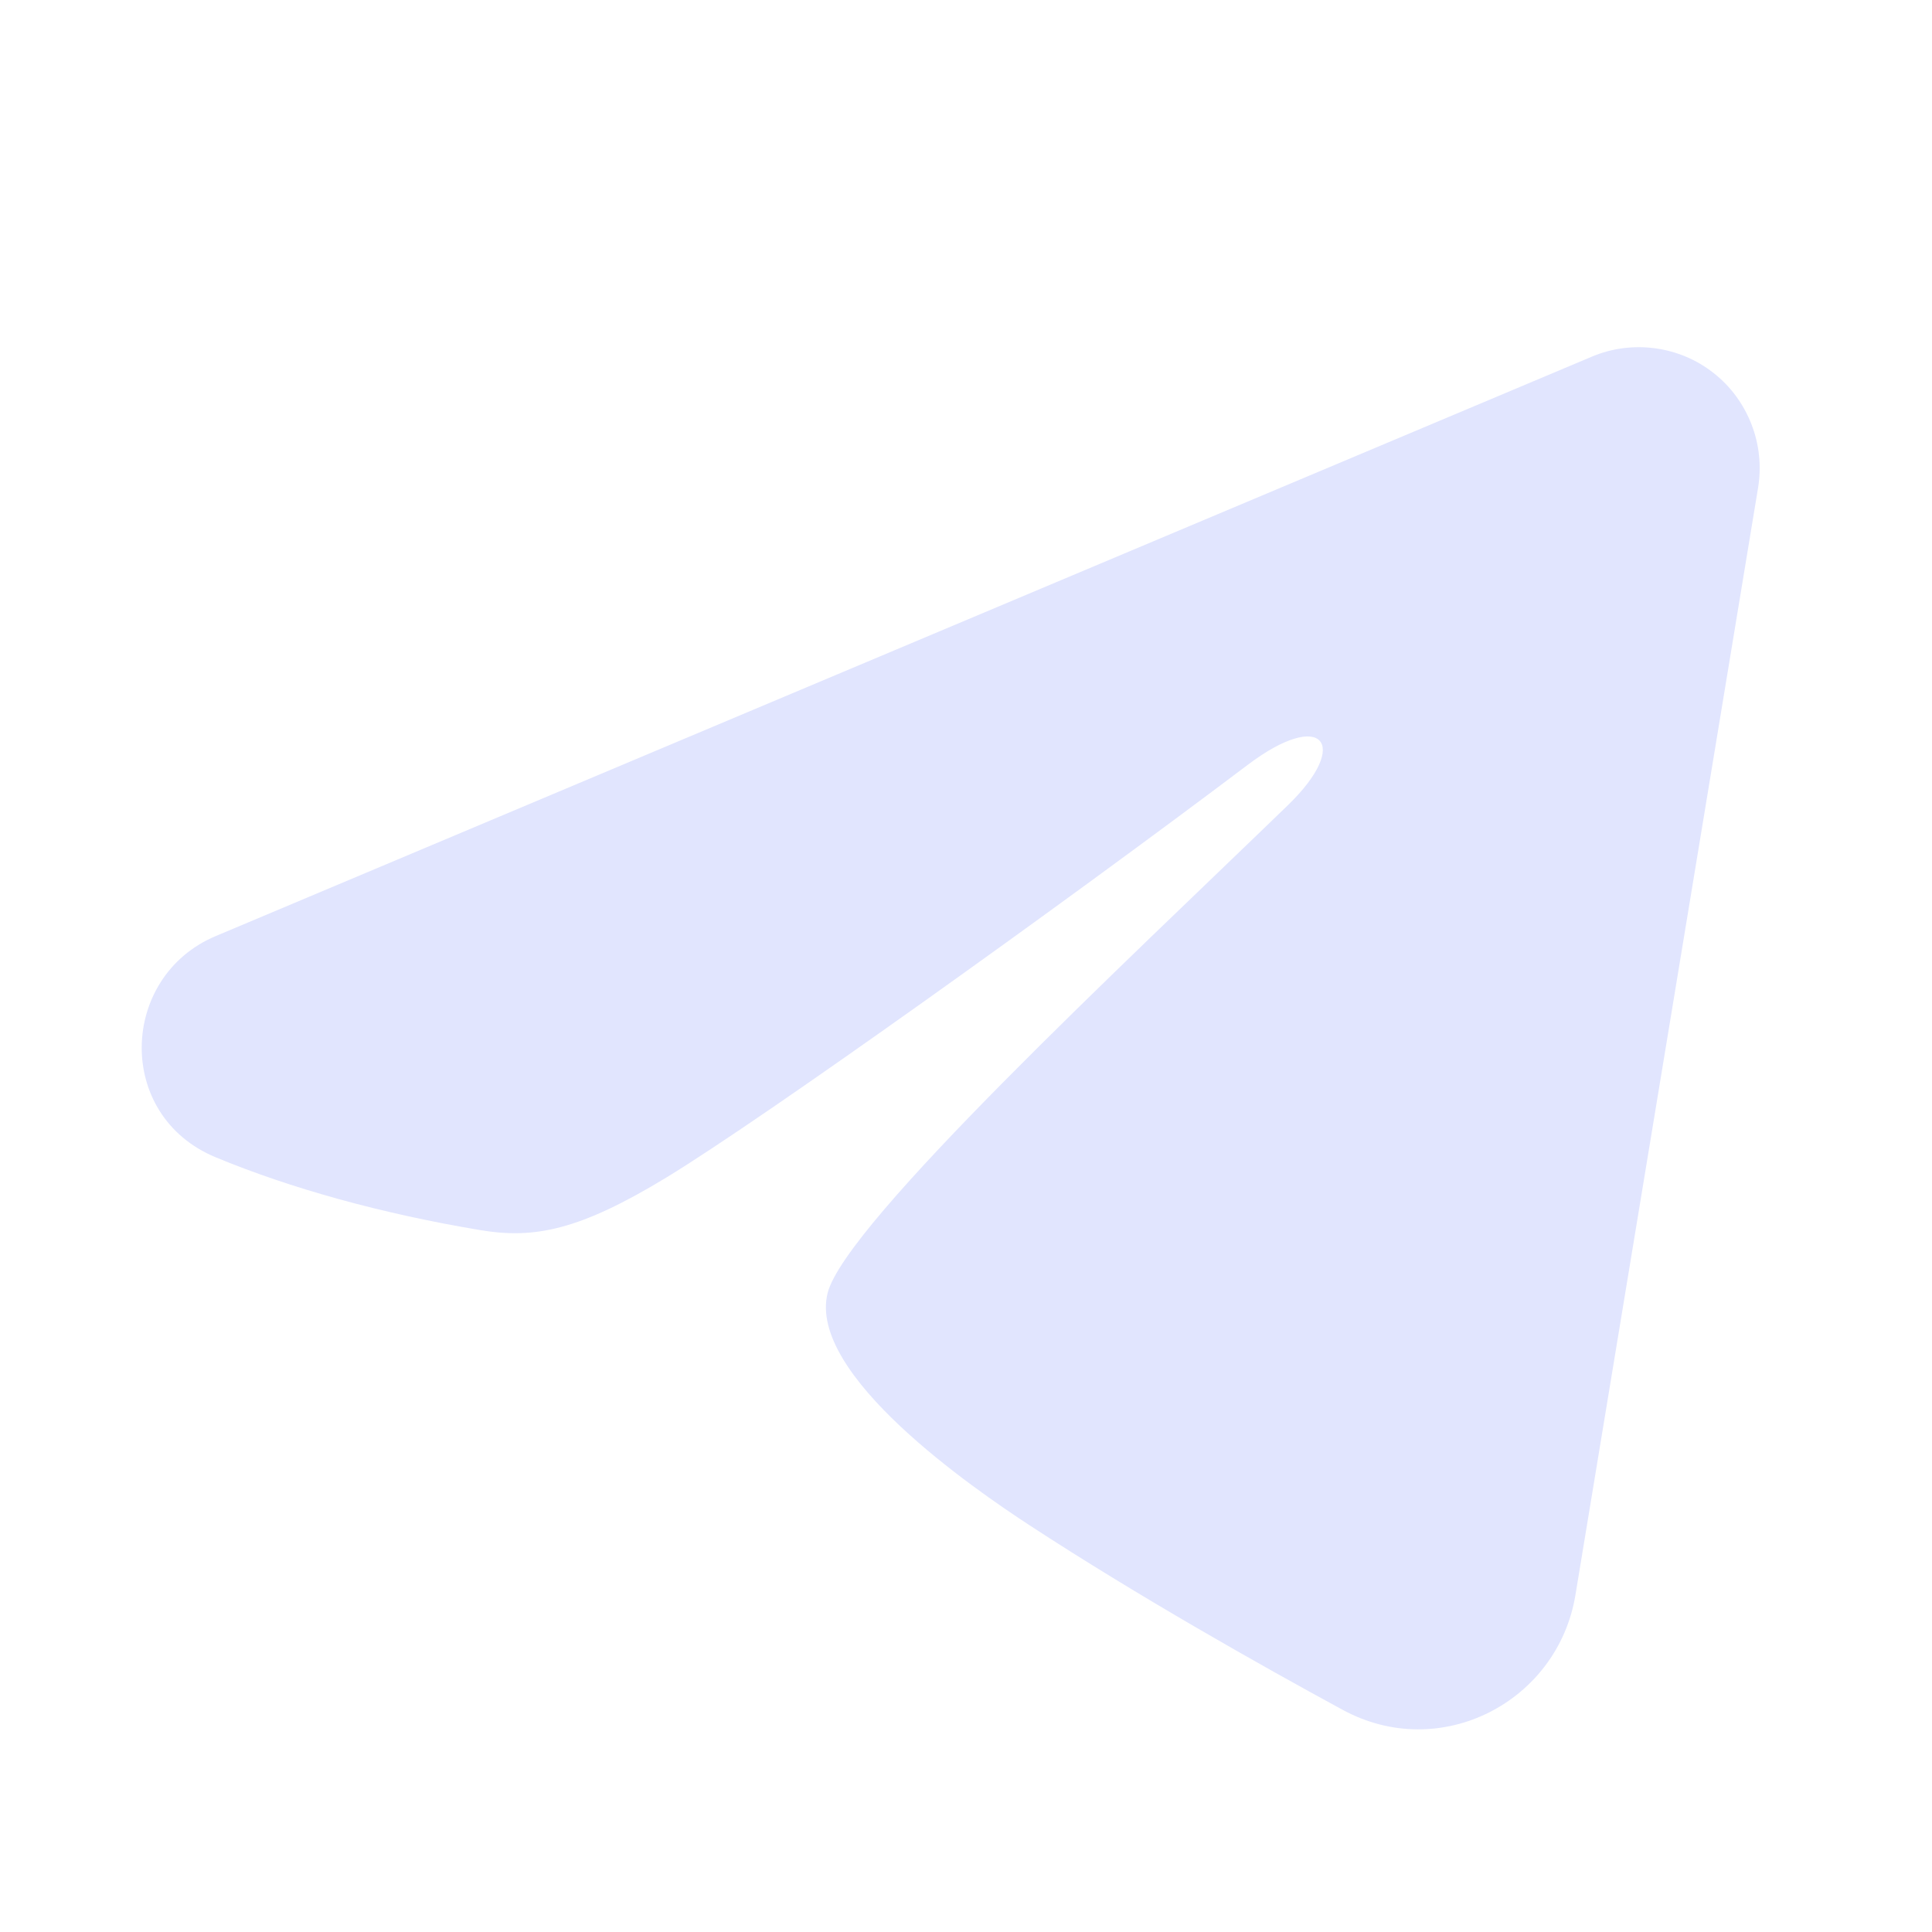 <svg width="18" height="18" viewBox="0 0 18 18" fill="none" xmlns="http://www.w3.org/2000/svg">
<g clip-path="url(#clip0_39_312)">
<path fill-rule="evenodd" clip-rule="evenodd" d="M14.833 3.322C15.018 3.244 15.221 3.218 15.42 3.245C15.62 3.272 15.808 3.351 15.966 3.476C16.124 3.6 16.245 3.765 16.318 3.953C16.391 4.14 16.412 4.344 16.38 4.542L14.678 14.86C14.514 15.855 13.421 16.426 12.509 15.93C11.745 15.515 10.611 14.876 9.591 14.21C9.081 13.876 7.519 12.807 7.711 12.046C7.876 11.396 10.501 8.953 12.001 7.5C12.59 6.929 12.321 6.6 11.626 7.125C9.899 8.428 7.127 10.411 6.211 10.969C5.402 11.461 4.981 11.545 4.477 11.461C3.557 11.308 2.705 11.071 2.009 10.782C1.068 10.392 1.114 9.099 2.008 8.722L14.833 3.322Z" fill="#E1E5FE"/>
</g>
<defs>
<clipPath id="clip0_39_312">
<rect width="18" height="18" fill="white"/>
</clipPath>
</defs>
</svg>
